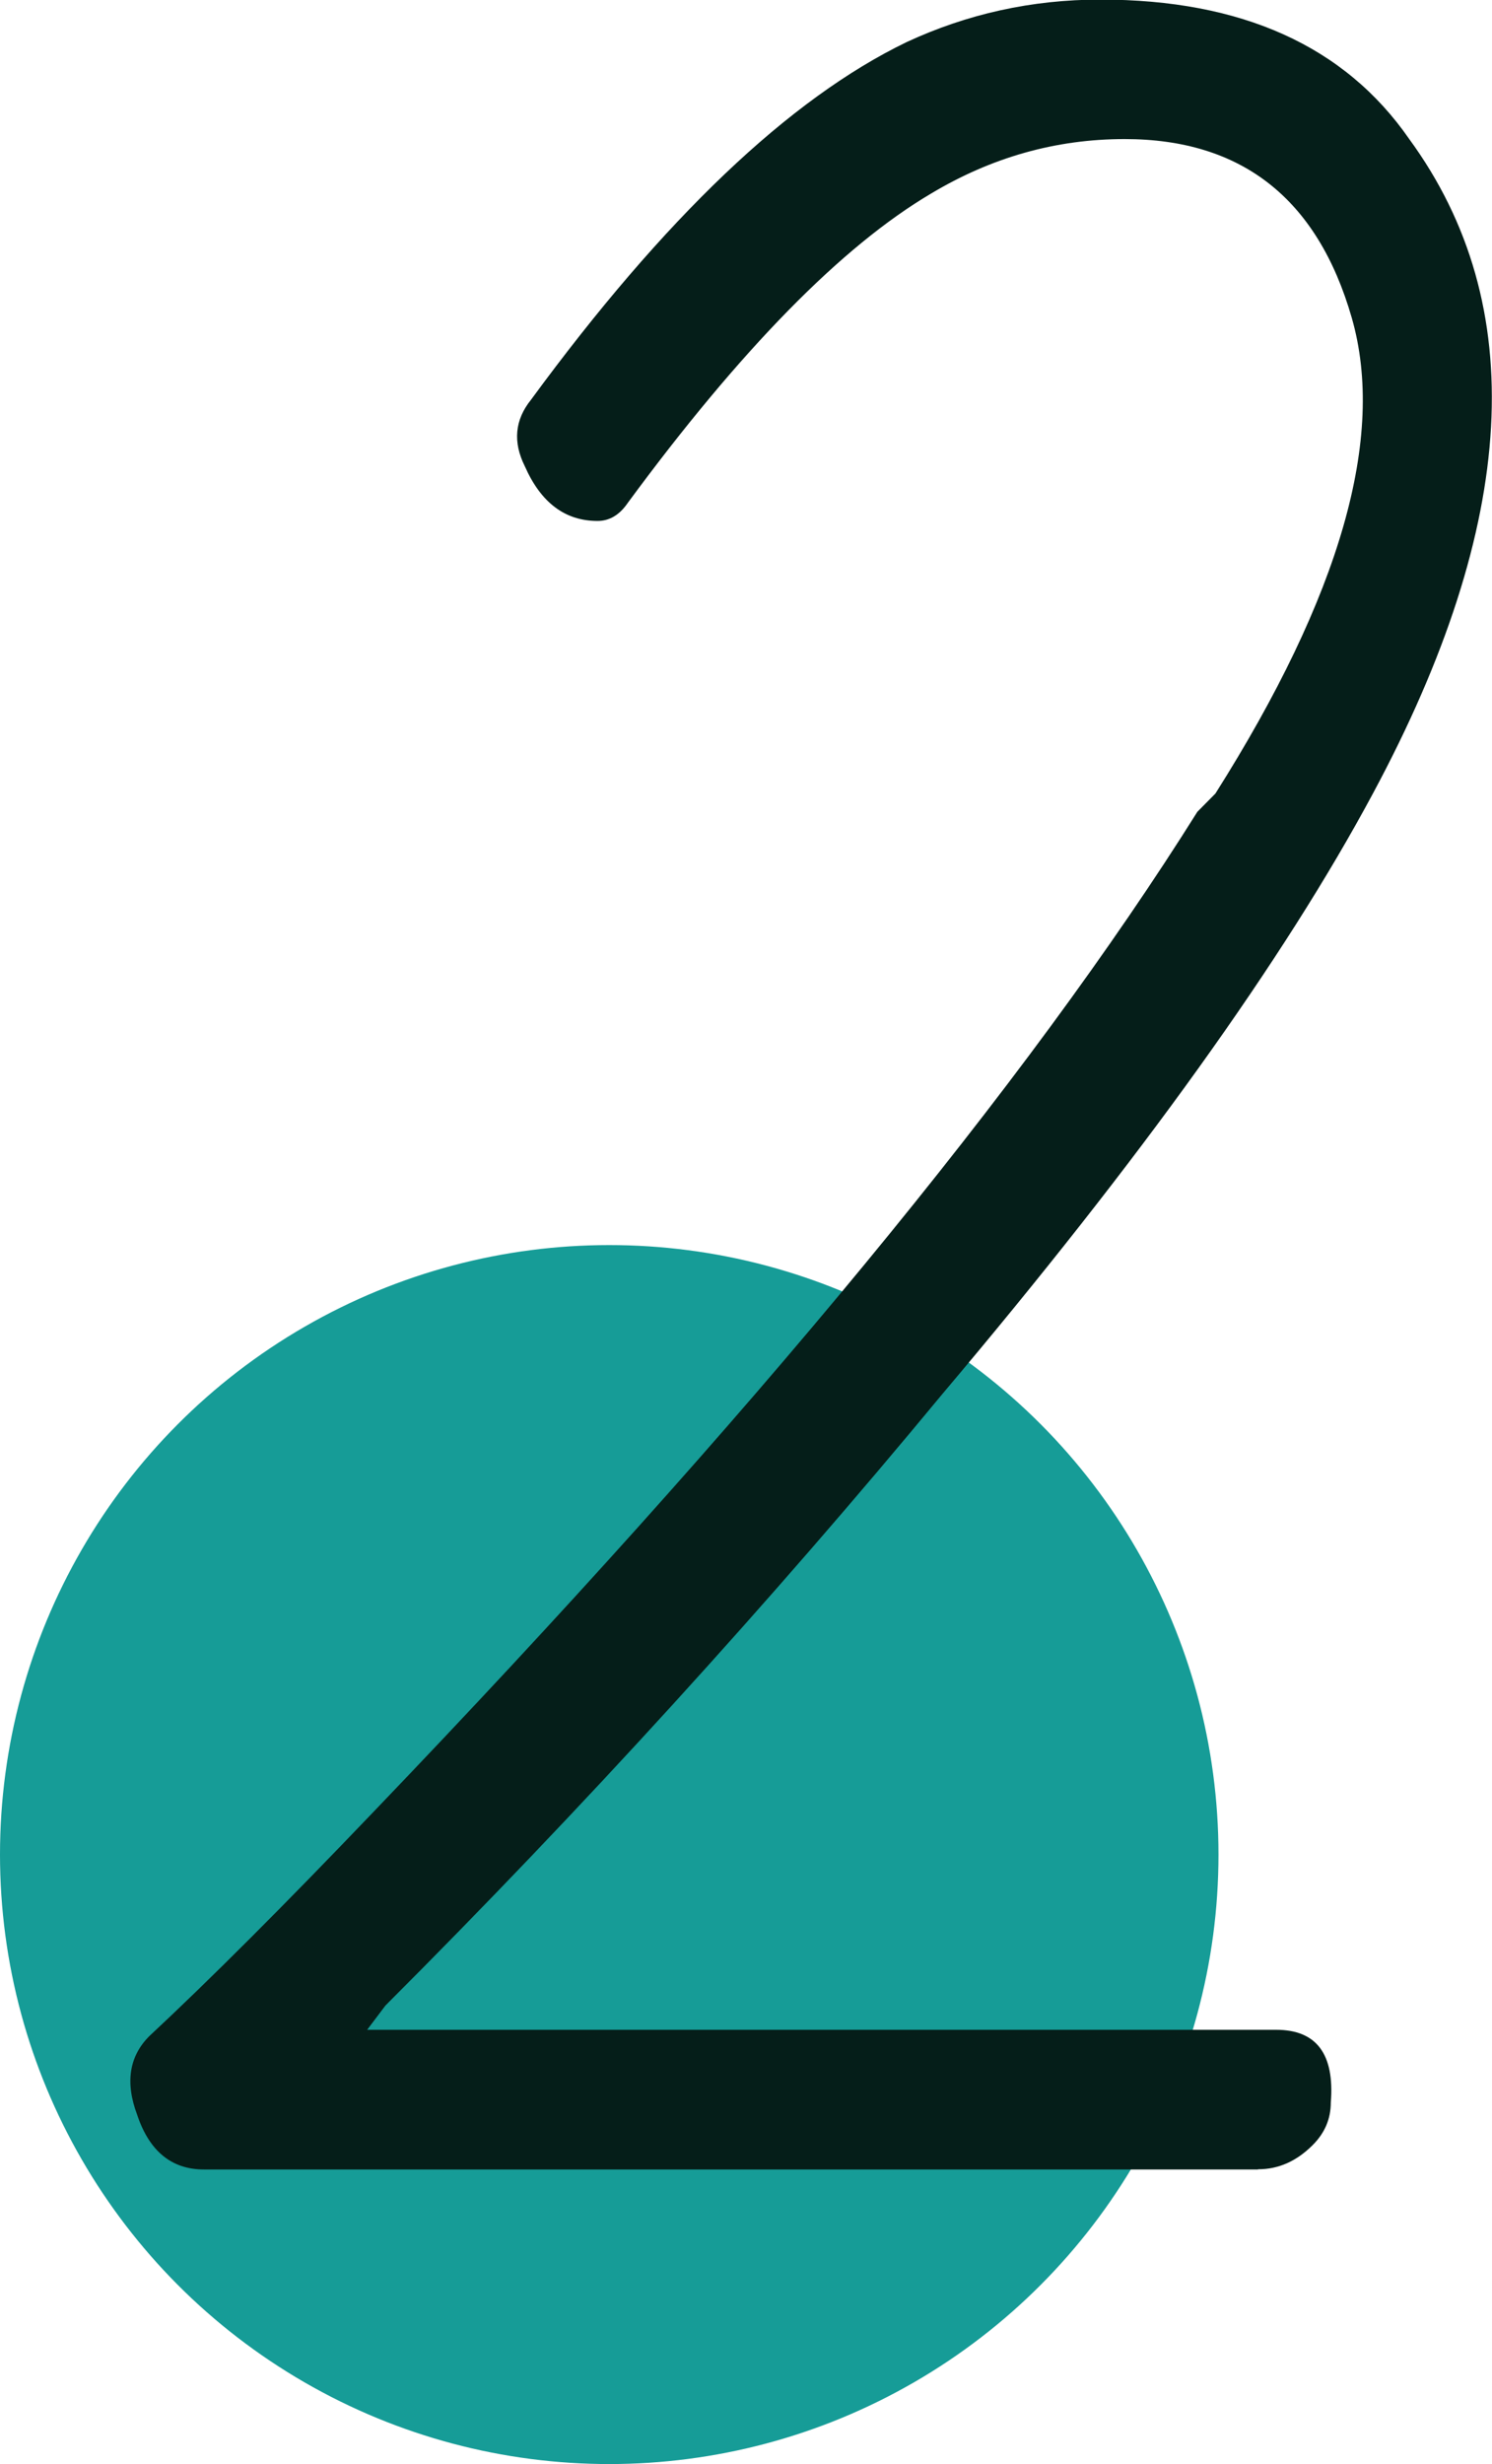 <?xml version="1.0" encoding="UTF-8"?>
<svg xmlns="http://www.w3.org/2000/svg" id="Capa_1" data-name="Capa 1" viewBox="0 0 72.66 119.95">
  <defs>
    <style>
      .cls-1 {
        fill: #169c97;
      }

      .cls-2 {
        fill: #051e19;
      }
    </style>
  </defs>
  <circle class="cls-1" cx="29.67" cy="90.28" r="29.67"></circle>
  <path class="cls-2" d="M61.26,105.61H9.93c-1.57,0-2.66-.89-3.25-2.66-.59-1.57-.39-2.85,.59-3.83,2.95-2.75,6.59-6.39,10.92-10.92,18.48-19.27,31.86-35.5,40.12-48.68l.88-.89c6.09-9.63,8.31-17.35,6.64-23.16-1.67-5.8-5.36-8.7-11.06-8.7-3.35,0-6.49,.89-9.44,2.66-4.33,2.56-9.25,7.57-14.75,15.04-.4,.59-.89,.89-1.48,.89-1.58,0-2.76-.89-3.54-2.66-.59-1.18-.49-2.26,.3-3.24,6.49-8.85,12.58-14.65,18.29-17.41,2.95-1.37,6.09-2.07,9.44-2.07,6.88,0,11.9,2.26,15.04,6.79,5.9,8.07,5.31,18.69-1.77,31.86-4.33,8.07-11.31,17.8-20.95,29.21-8.46,10.23-17.51,20.16-27.14,29.79l-.89,1.18H62.15c1.96,0,2.85,1.18,2.66,3.54,0,.79-.29,1.48-.88,2.07-.79,.79-1.67,1.18-2.66,1.18Z"></path>
</svg>
